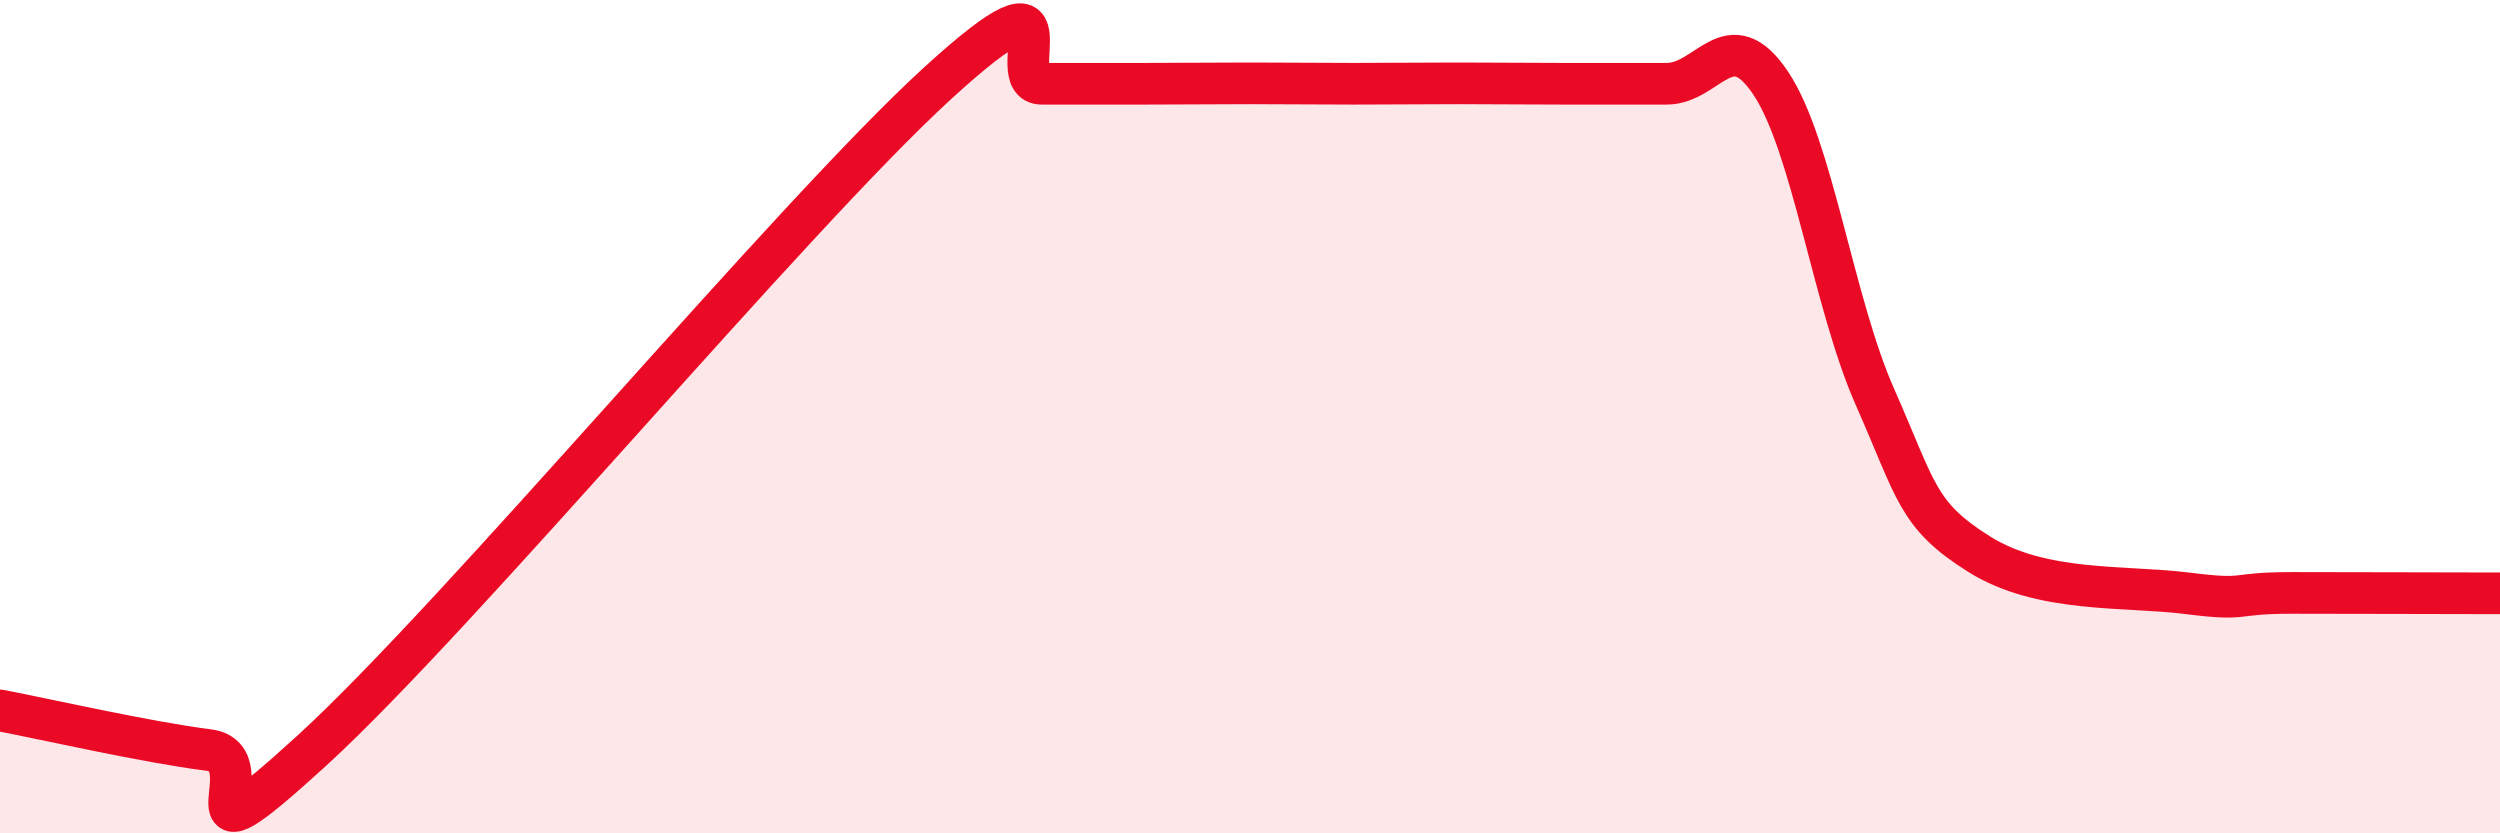 
    <svg width="60" height="20" viewBox="0 0 60 20" xmlns="http://www.w3.org/2000/svg">
      <path
        d="M 0,17.05 C 1,17.24 3.5,17.81 5,18 C 6.5,18.19 4,21.2 7.5,18 C 11,14.8 19,5.2 22.5,2 C 26,-1.2 24,2.01 25,2.01 C 26,2.01 26.5,2.01 27.5,2.01 C 28.5,2.01 29,2 30,2 C 31,2 31.5,2.01 32.5,2.01 C 33.5,2.01 34,2 35,2 C 36,2 36.5,2.01 37.5,2.01 C 38.5,2.01 39,2.01 40,2.01 C 41,2.01 41.5,0.5 42.5,2 C 43.5,3.5 44,7.27 45,9.53 C 46,11.79 46,12.36 47.5,13.3 C 49,14.24 51,14.05 52.5,14.24 C 54,14.43 53.5,14.23 55,14.23 C 56.5,14.23 59,14.24 60,14.24L60 20L0 20Z"
        fill="#EB0A25"
        opacity="0.1"
        stroke-linecap="round"
        stroke-linejoin="round"
      />
      <path
        d="M 0,17.05 C 1,17.24 3.5,17.81 5,18 C 6.5,18.19 4,21.2 7.5,18 C 11,14.8 19,5.2 22.5,2 C 26,-1.2 24,2.01 25,2.01 C 26,2.01 26.5,2.01 27.5,2.01 C 28.5,2.01 29,2 30,2 C 31,2 31.5,2.01 32.5,2.01 C 33.5,2.01 34,2 35,2 C 36,2 36.5,2.01 37.5,2.01 C 38.5,2.01 39,2.01 40,2.01 C 41,2.01 41.5,0.5 42.5,2 C 43.5,3.5 44,7.27 45,9.53 C 46,11.79 46,12.36 47.5,13.3 C 49,14.24 51,14.05 52.5,14.24 C 54,14.43 53.5,14.23 55,14.23 C 56.5,14.23 59,14.24 60,14.24"
        stroke="#EB0A25"
        stroke-width="1"
        fill="none"
        stroke-linecap="round"
        stroke-linejoin="round"
      />
    </svg>
  